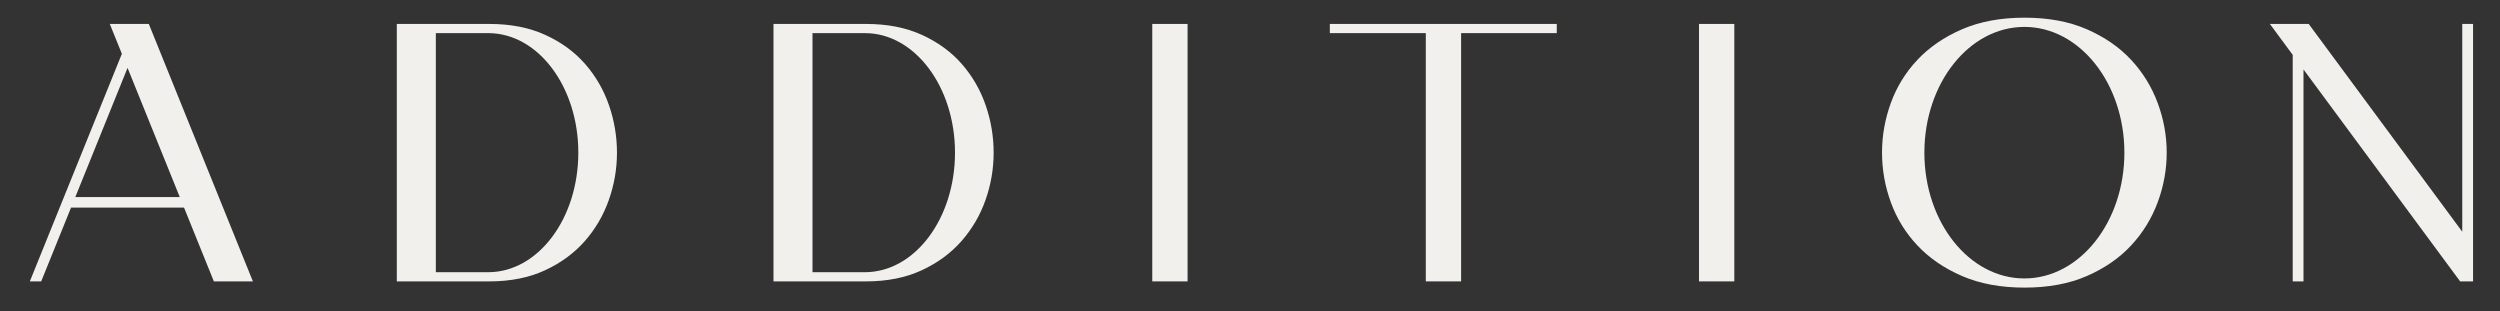 <svg xmlns="http://www.w3.org/2000/svg" fill="none" viewBox="0 0 249 31" height="31" width="249">
<rect x="0" y="0" width="249" height="31" fill="#333333" stroke="none"/>
<path fill="#F1F0EC" d="M114.766 2.384H118.282V28.026H114.766V2.384Z"></path>
<path fill="#F1F0EC" d="M169.221 2.384H172.737V28.026H169.221V2.384Z"></path>
<path fill="#F1F0EC" d="M132.451 3.299V2.384H155.053V3.299H145.527V28.026H142.01V3.299H132.451Z"></path>
<path fill="#F1F0EC" d="M14.822 2.384H10.935L12.138 5.36L2.971 28.026H4.104L7.076 20.678H18.33L21.301 28.026H25.189L14.822 2.384ZM7.501 19.627L12.704 6.76L17.905 19.627H7.501Z"></path>
<path fill="#F1F0EC" d="M60.661 10.498C60.136 8.972 59.349 7.604 58.298 6.395C57.248 5.186 55.923 4.215 54.323 3.482C52.723 2.749 50.861 2.384 48.737 2.384H39.522V28.026H48.736C50.836 28.026 52.679 27.66 54.269 26.927C55.856 26.195 57.18 25.224 58.244 24.015C59.305 22.806 60.105 21.438 60.642 19.912C61.181 18.386 61.45 16.817 61.45 15.204C61.449 13.593 61.186 12.024 60.661 10.498ZM48.628 27.111H43.409V3.299H48.628C53.583 3.299 57.601 8.629 57.601 15.204C57.601 21.78 53.583 27.111 48.628 27.111Z"></path>
<path fill="#F1F0EC" d="M98.177 10.498C97.653 8.972 96.865 7.604 95.815 6.395C94.765 5.186 93.44 4.215 91.84 3.482C90.239 2.749 88.378 2.384 86.254 2.384H77.039V28.026H86.254C88.354 28.026 90.197 27.66 91.786 26.927C93.373 26.195 94.698 25.224 95.762 24.015C96.823 22.806 97.623 21.438 98.16 19.912C98.698 18.386 98.967 16.817 98.967 15.204C98.966 13.593 98.703 12.024 98.177 10.498ZM86.145 27.111H80.925V3.299H86.145C91.1 3.299 95.118 8.629 95.118 15.204C95.118 21.78 91.1 27.111 86.145 27.111Z"></path>
<path fill="#F1F0EC" d="M246.317 2.384V28.026H245.029L229.429 6.918V28.026H228.354V5.463L226.078 2.384H229.947L245.241 23.078V2.384H246.317Z"></path>
<path fill="#F1F0EC" d="M201.645 1.761C204.011 1.761 206.078 2.145 207.846 2.914C209.615 3.684 211.084 4.697 212.254 5.954C213.424 7.212 214.309 8.647 214.907 10.258C215.504 11.871 215.804 13.518 215.804 15.203C215.804 16.888 215.504 18.537 214.907 20.148C214.309 21.761 213.424 23.195 212.254 24.453C211.084 25.71 209.615 26.723 207.846 27.493C206.077 28.262 204.01 28.646 201.645 28.646C199.278 28.646 197.204 28.262 195.424 27.493C193.644 26.723 192.162 25.71 190.979 24.453C189.796 23.195 188.911 21.76 188.327 20.148C187.741 18.536 187.449 16.888 187.449 15.203C187.449 13.518 187.741 11.87 188.327 10.258C188.911 8.646 189.796 7.212 190.979 5.954C192.162 4.697 193.644 3.684 195.424 2.914C197.204 2.146 199.278 1.761 201.645 1.761ZM201.629 2.68C196.128 2.68 191.668 8.289 191.668 15.207C191.668 22.125 196.128 27.733 201.629 27.733C207.13 27.733 211.589 22.125 211.589 15.207C211.589 8.289 207.13 2.68 201.629 2.68Z"></path>
</svg>
